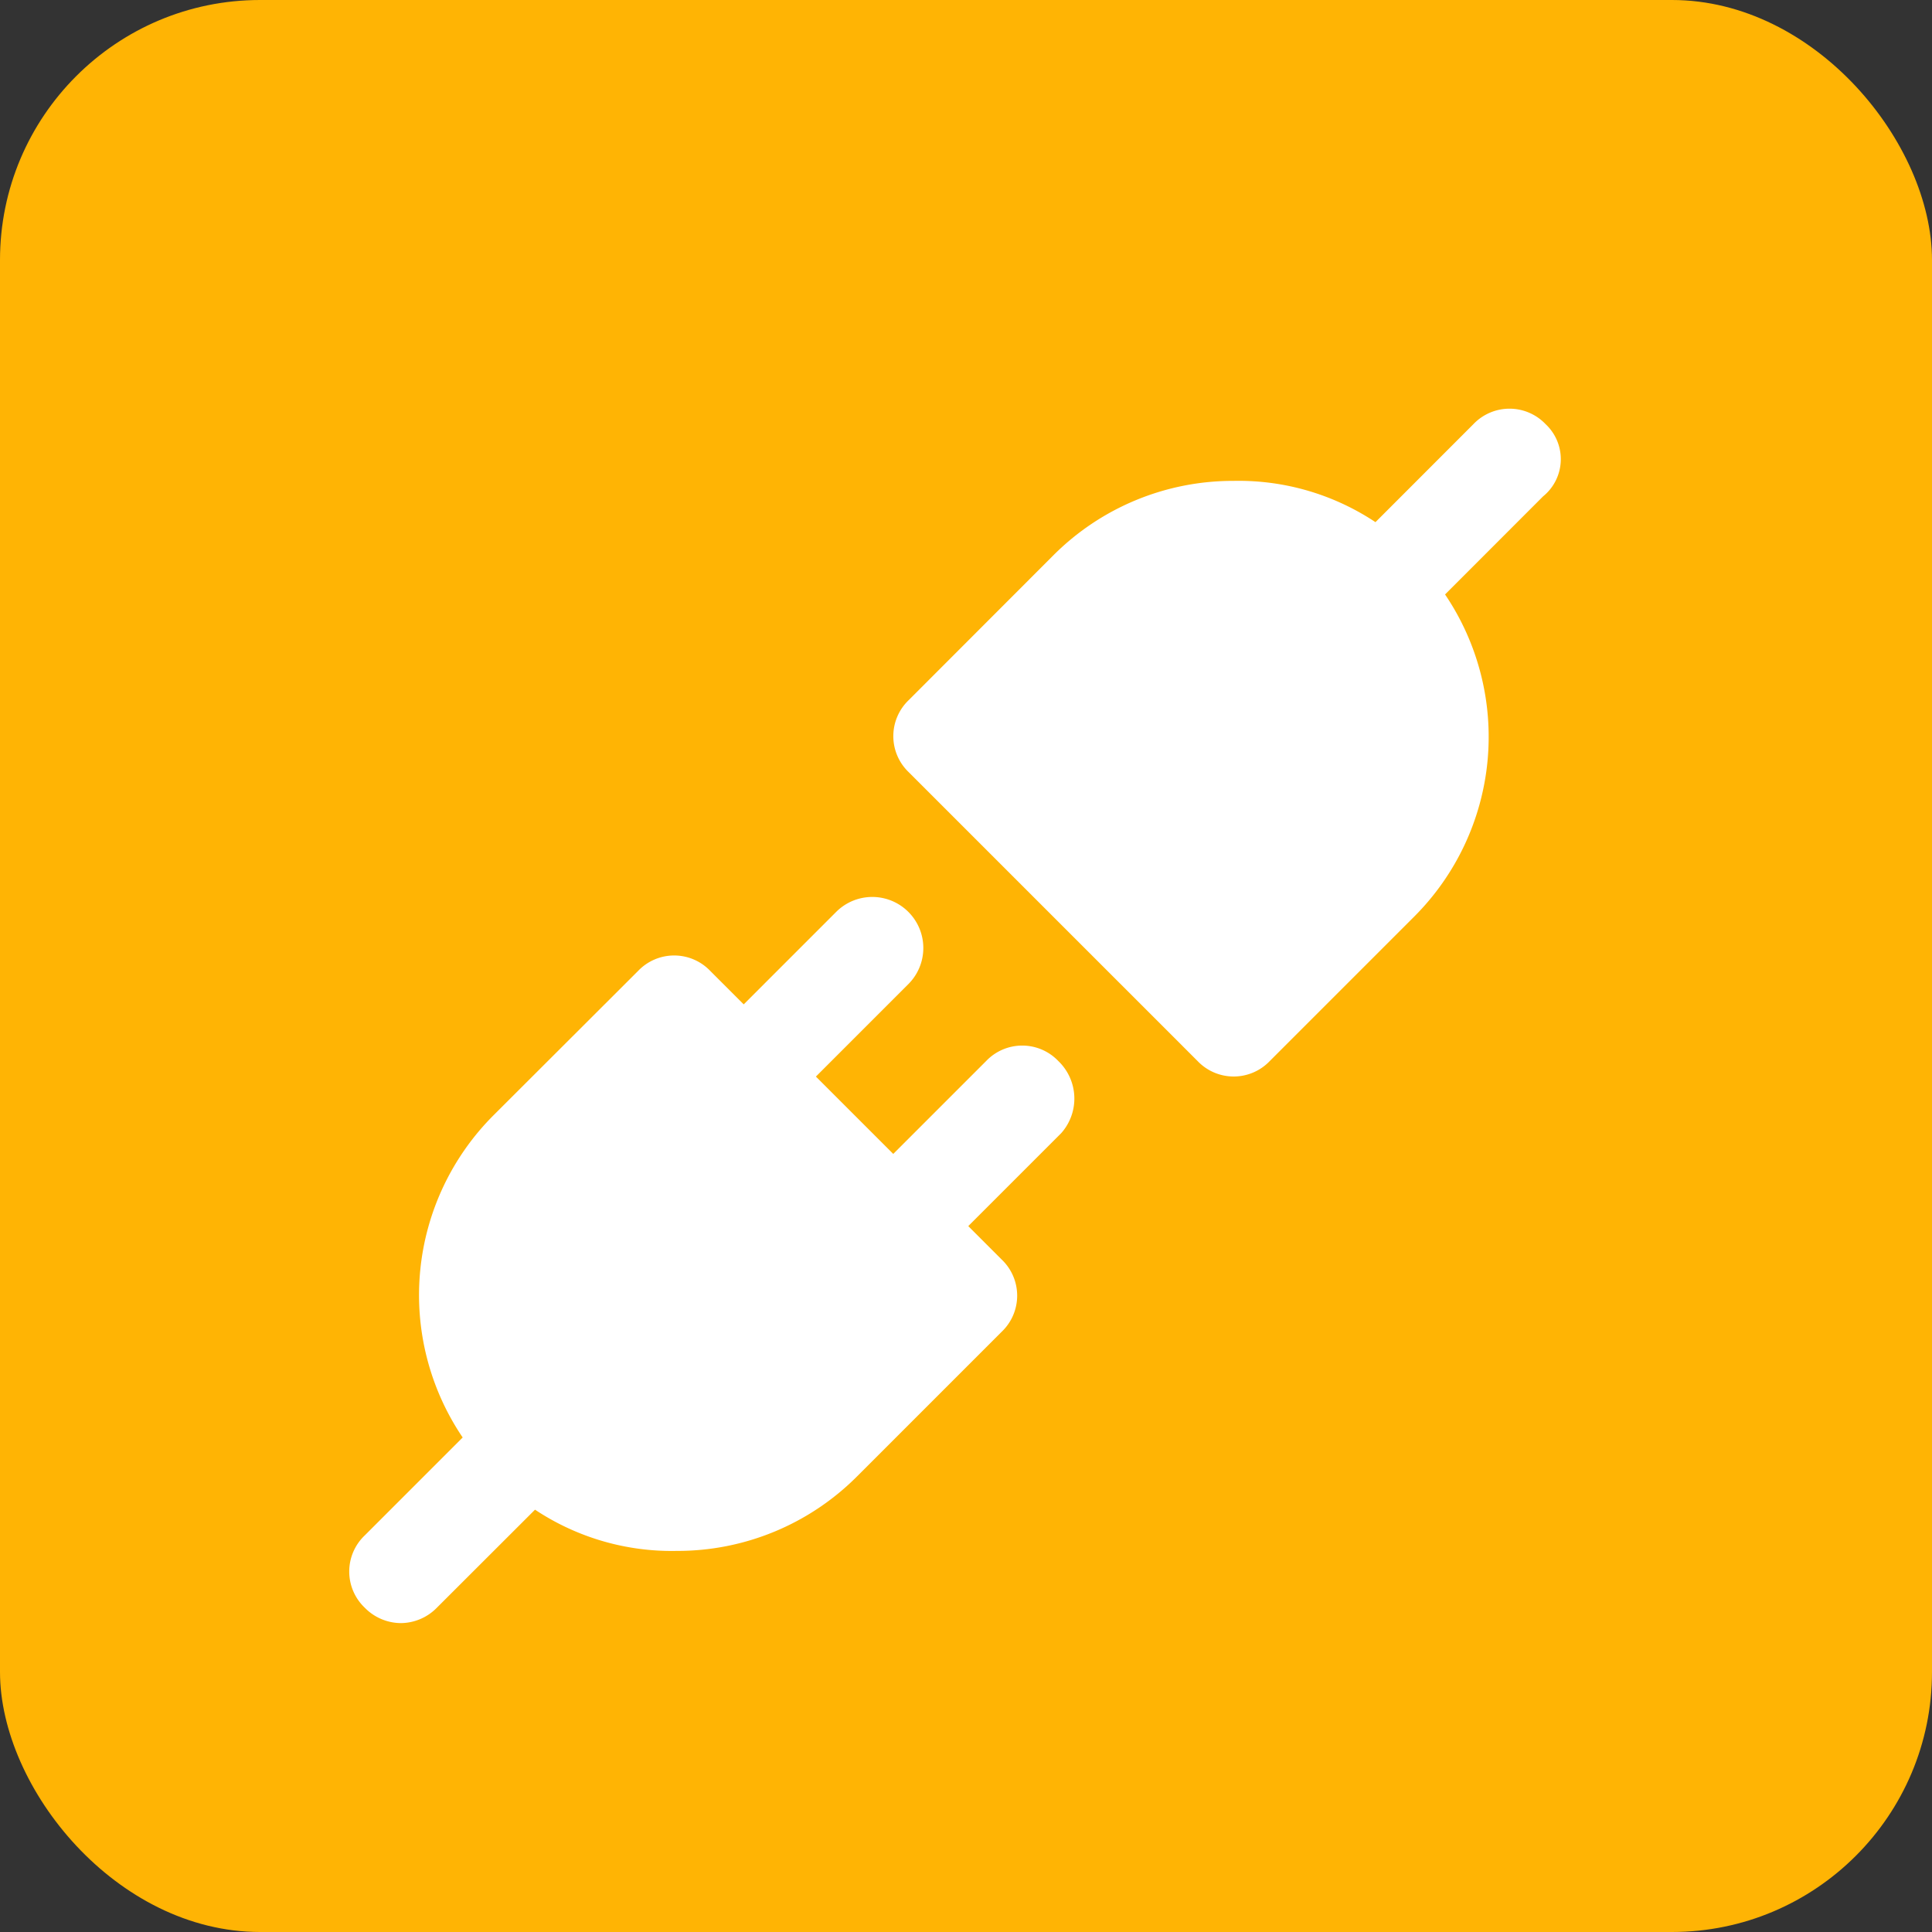 <svg xmlns="http://www.w3.org/2000/svg" width="52" height="52" viewBox="0 0 52 52">
  <rect x="0" y="0" width="52" height="52" fill="#333333" stroke="none"/>
  <g id="Group_1011" data-name="Group 1011" transform="translate(-340 -2132)">
    <rect id="Rectangle_123" data-name="Rectangle 123" width="52" height="52" rx="7" transform="translate(340 2132)" fill="#ffb404"/>
    <path id="plug" d="M19.585,18.058a1.342,1.342,0,0,0-1.943,0l-2.5,2.5-2.082-2.082,2.5-2.5a1.374,1.374,0,0,0-1.943-1.943l-2.5,2.5-.9-.9a1.342,1.342,0,0,0-1.943,0L4.386,19.515a6.842,6.842,0,0,0-.833,8.675L.916,30.827a1.342,1.342,0,0,0,0,1.943,1.37,1.37,0,0,0,.972.416,1.37,1.37,0,0,0,.972-.416L5.5,30.133a6.65,6.65,0,0,0,3.817,1.11,6.827,6.827,0,0,0,4.858-2.013l3.886-3.886a1.342,1.342,0,0,0,0-1.943l-.9-.9,2.5-2.5A1.4,1.4,0,0,0,19.585,18.058ZM32.7.916a1.342,1.342,0,0,0-1.943,0L28.121,3.554A6.65,6.65,0,0,0,24.3,2.443a6.827,6.827,0,0,0-4.858,2.013L15.56,8.342a1.342,1.342,0,0,0,0,1.943l7.773,7.773a1.342,1.342,0,0,0,1.943,0l3.886-3.886A6.842,6.842,0,0,0,29.994,5.5L32.632,2.86A1.29,1.29,0,0,0,32.7.916Z" transform="translate(348.9 2142.5)" fill="#fff"/>
  </g>
</svg>
